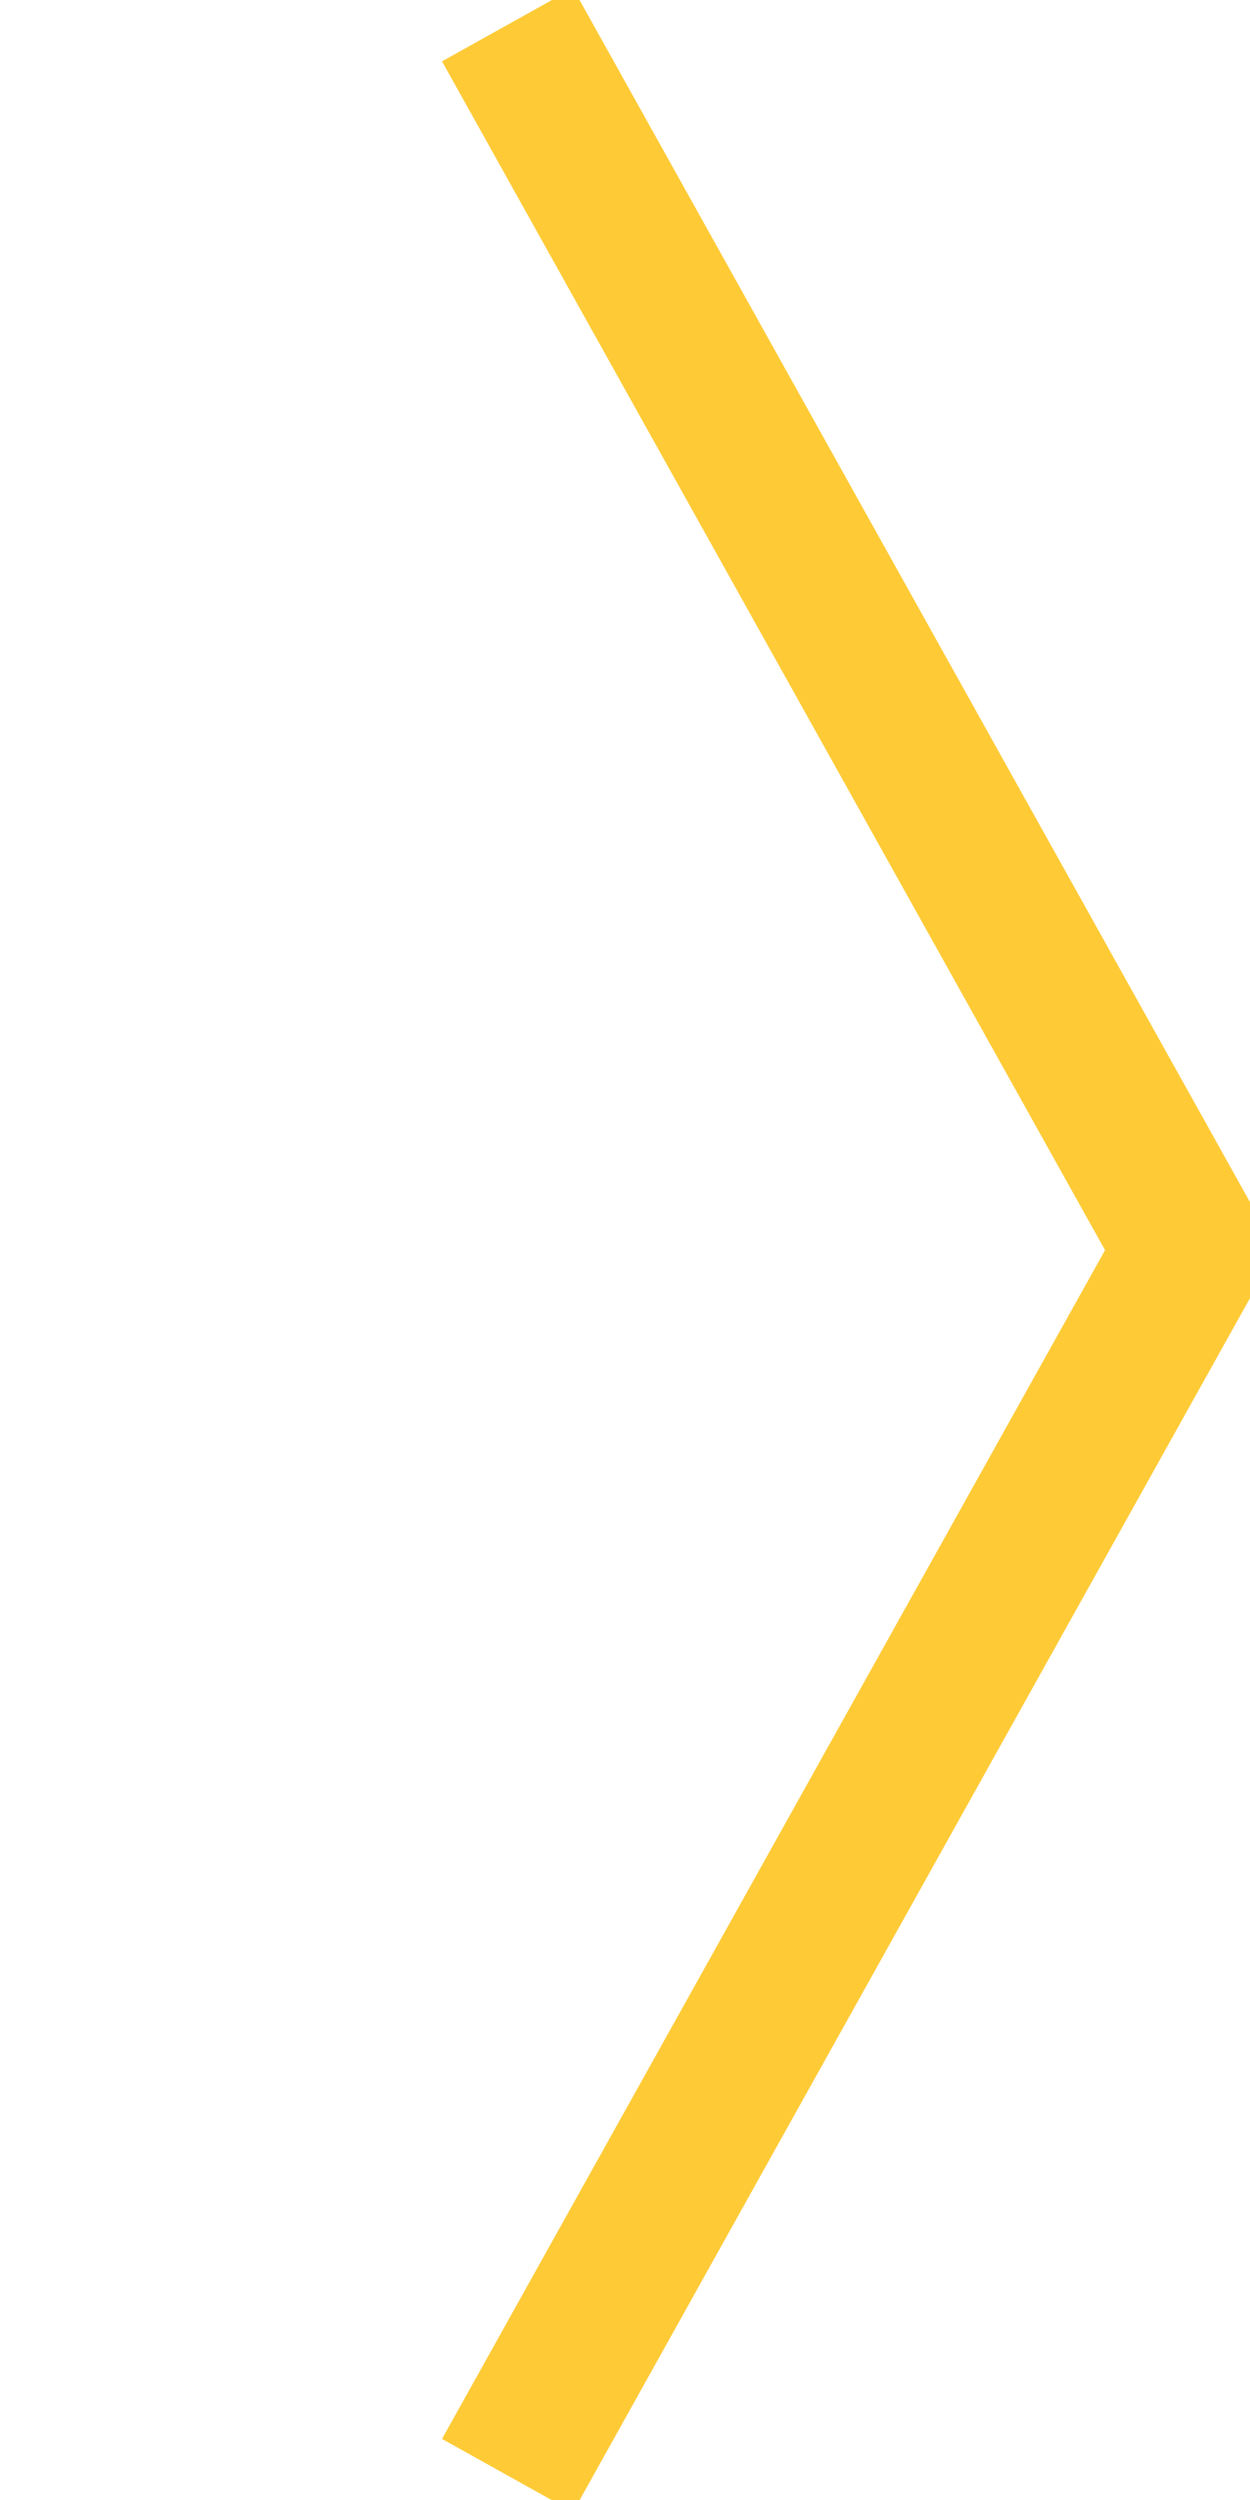 <svg width="25" height="50" viewBox="0 0 25 50" fill="none" xmlns="http://www.w3.org/2000/svg">
<g clip-path="url(#clip0_139_135)">
<path d="M10.15 49.509L23.818 25.003L10.15 0.496" stroke="#FECB37" stroke-width="3" stroke-miterlimit="10"/>
</g>
<defs>
<clipPath id="clip0_139_135">
<rect width="25" height="50" fill="white"/>
</clipPath>
</defs>
</svg>
